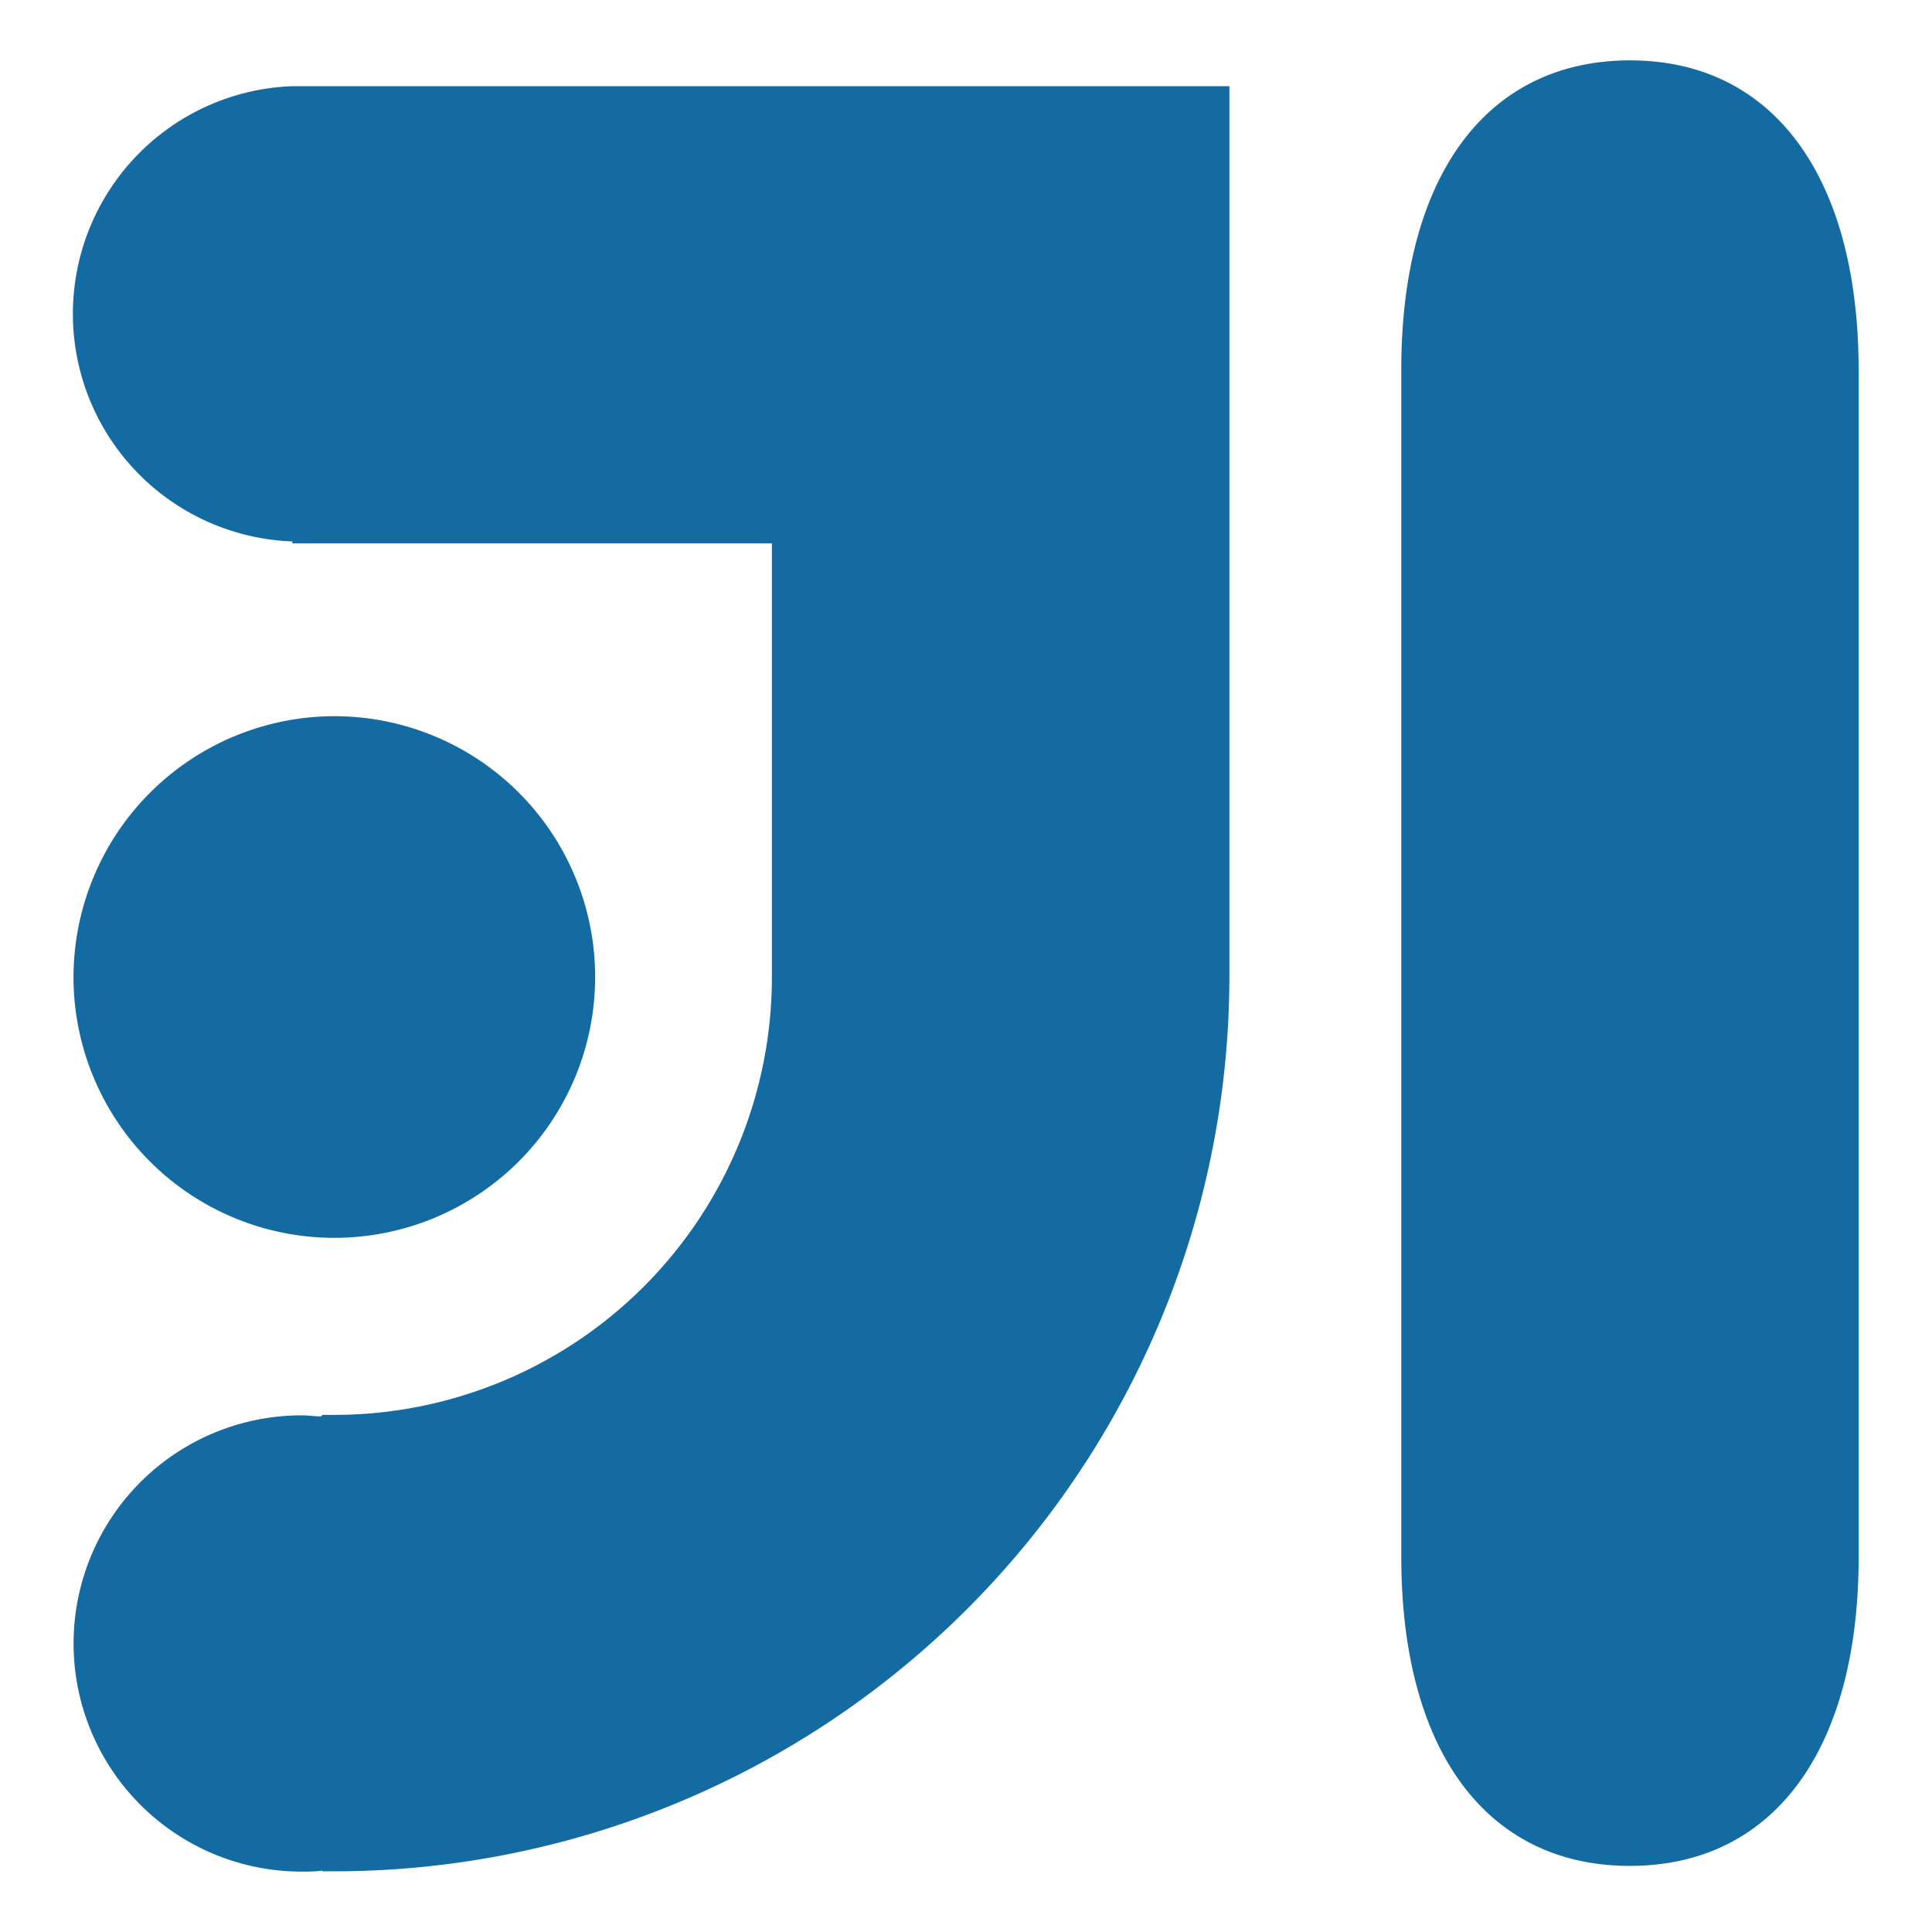 <svg xmlns="http://www.w3.org/2000/svg" viewBox="0 0 128 128"><g fill="#136ba2"><path d="M4.87 64.74a17.28 17.28 0 1017.28-17.29A17.31 17.31 0 004.87 64.74zM108 4c-9.5 0-15.16 7.65-15.16 20.46v78.7c0 12.81 5.65 20.46 15.14 20.46s15.16-7.65 15.16-20.46V24.51C123.13 11.7 117.47 4 108 4z"/><path d="M81.45 5.71H19.37a15.09 15.09 0 000 30.16V36h31.77V64.74a29 29 0 01-29 29h-.78l-.08.1c-.43 0-.86-.07-1.3-.07A15.11 15.11 0 1020 124c.45 0 .91 0 1.35-.07v.05h.79a59.33 59.33 0 0059.31-59.24v-.55-9.7-.11V5.71z"/></g></svg>